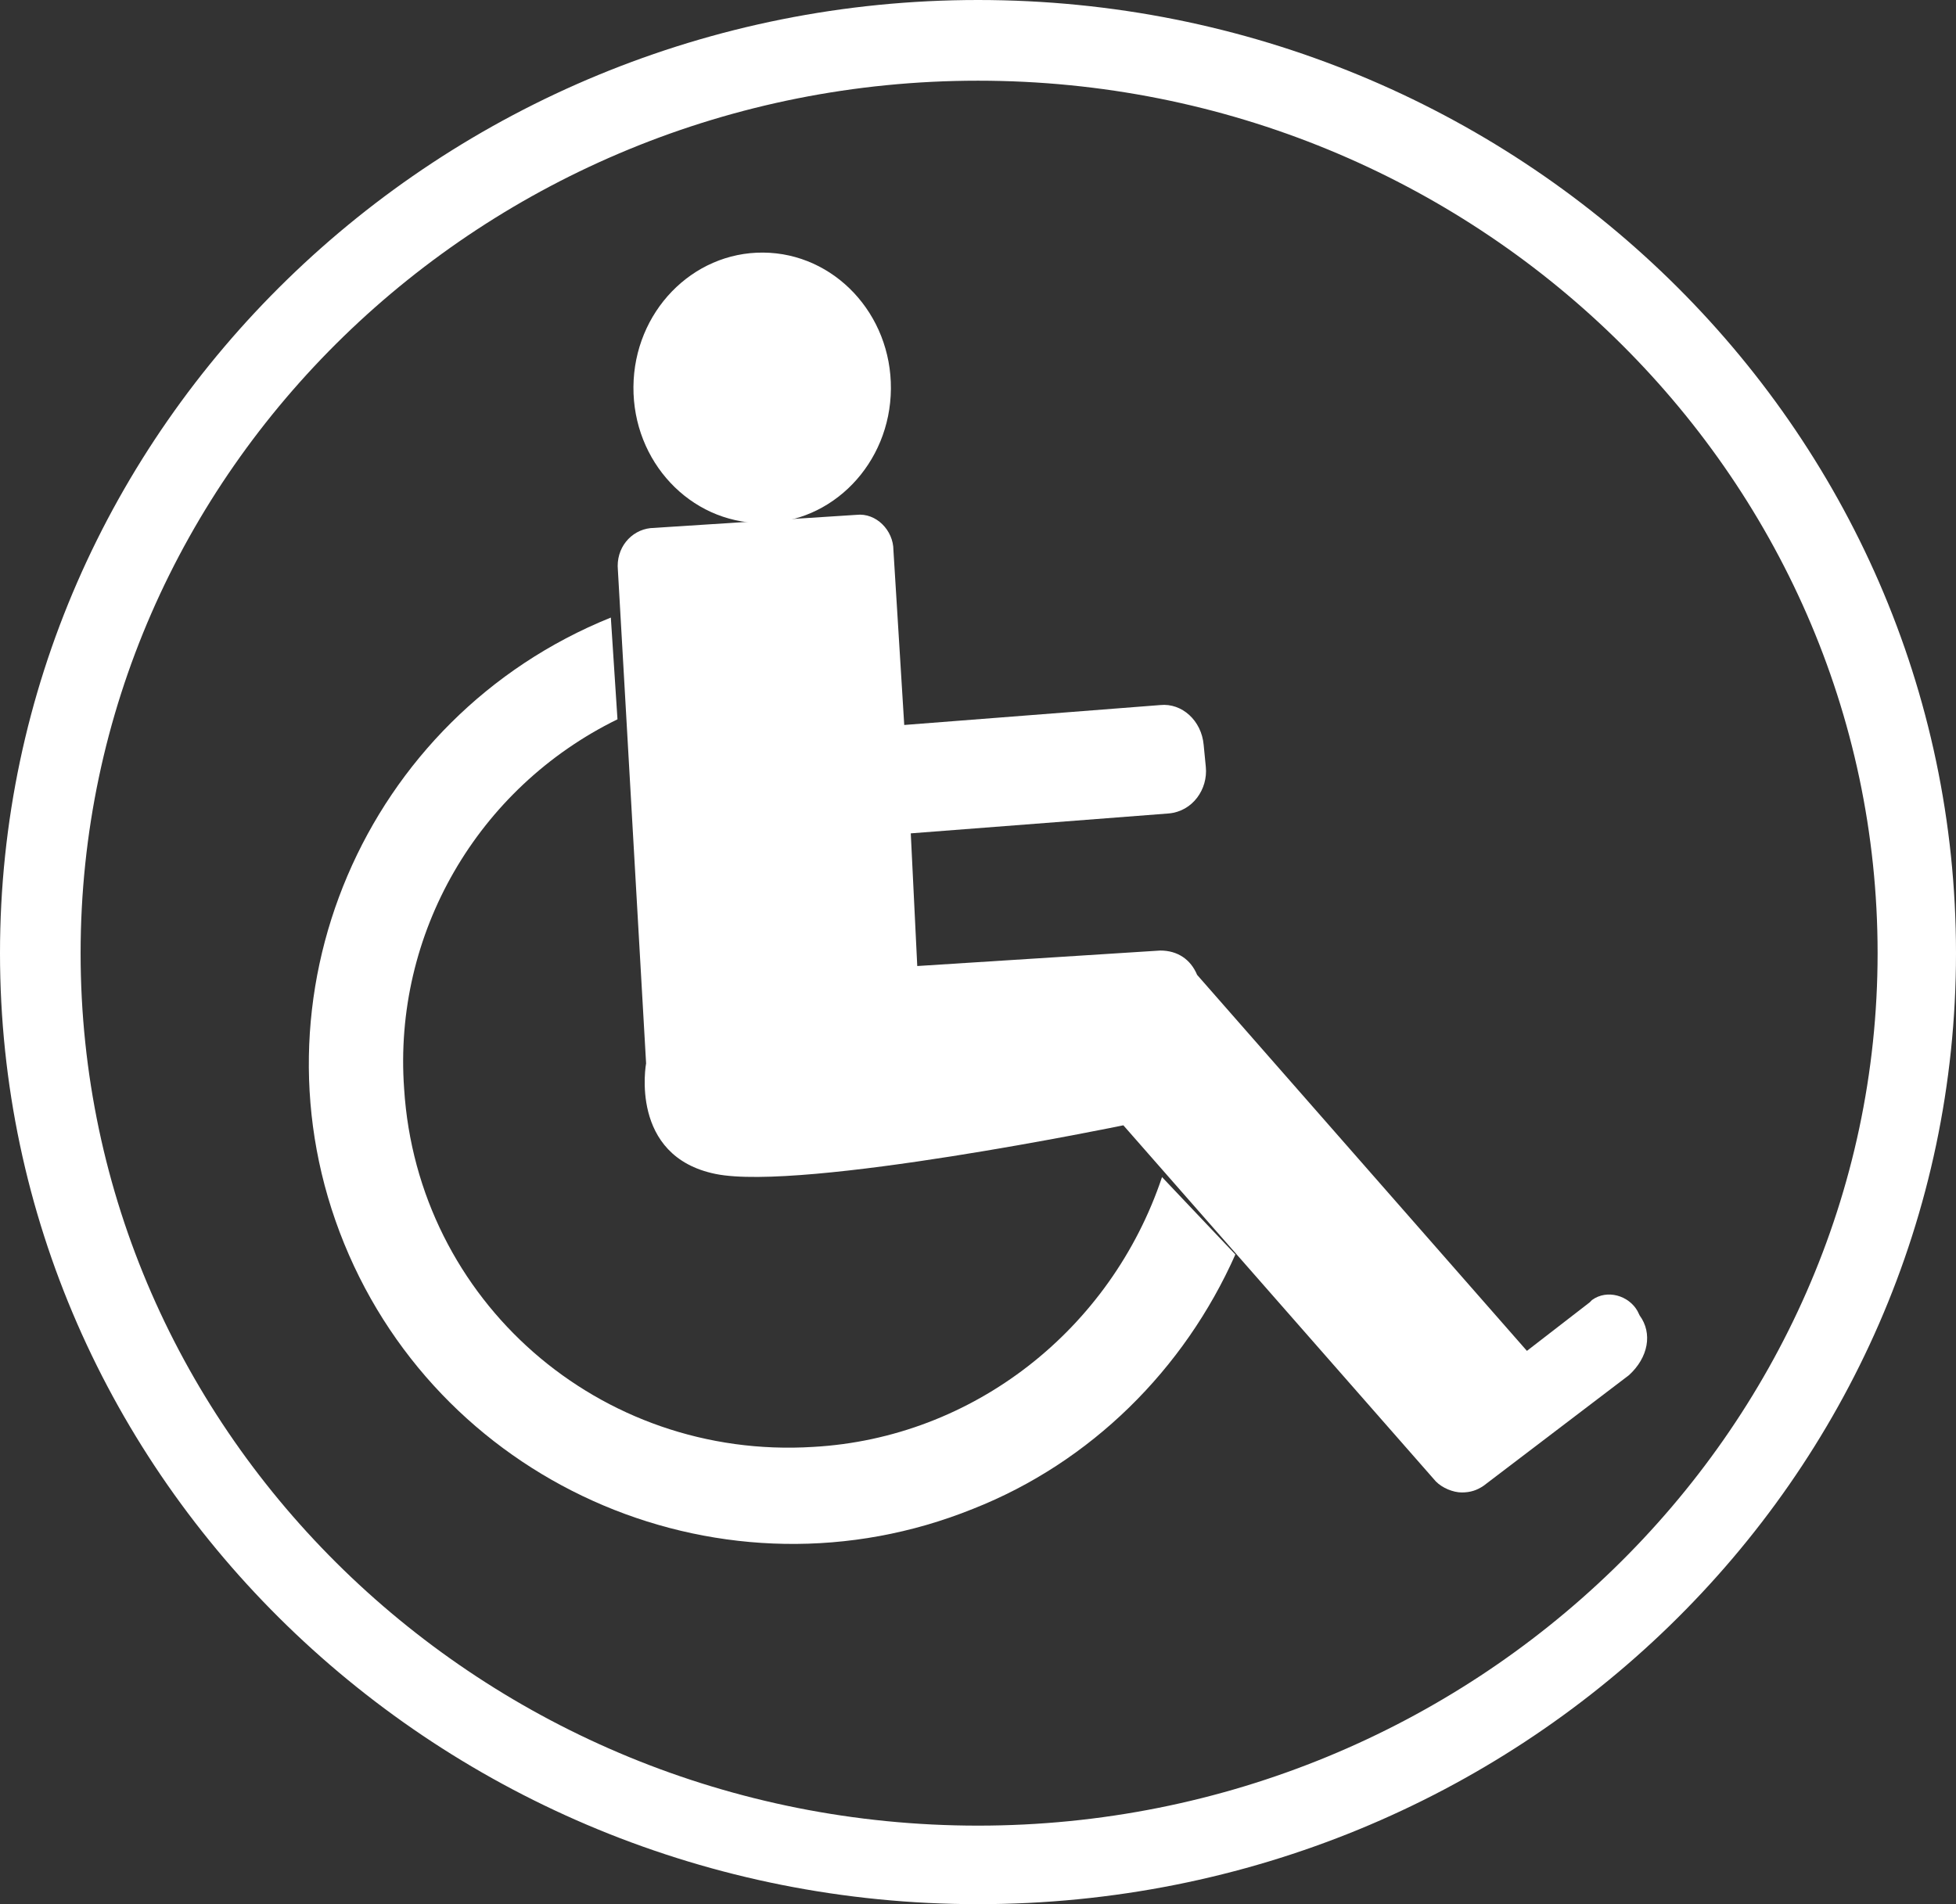 <?xml version="1.0" encoding="UTF-8"?>
<svg xmlns="http://www.w3.org/2000/svg" xmlns:xlink="http://www.w3.org/1999/xlink" width="38px" height="37px" viewBox="0 0 38 37" version="1.1">
  <rect x="0" y="0" width="38" height="37" fill="#333333" stroke="none"/>
  <title>Cut Assets/Homepage/Assets/Footer/bridgeseniorliving-hp2023-footer-Accessibility-logo</title>
  <g id="Symbols" stroke="none" stroke-width="1" fill="none" fill-rule="evenodd">
    <g id="Footer" transform="translate(-1697, -558)" fill="#FFFFFF" fill-rule="nonzero">
      <g id="Group-4" transform="translate(1517, 558)">
        <g id="Cut-Assets/Homepage/Assets/Footer/bridgeseniorliving-hp2023-footer-Accessibility-logo" transform="translate(180, 0)">
          <path d="M19,37 C8.548,37 0,28.735 0,18.521 C0,8.307 8.548,0 19,0 C29.494,0 38,8.307 38,18.521 C38,28.735 29.494,37 19,37 Z M19,1.568 C9.394,1.568 1.566,9.155 1.566,18.521 C1.566,27.888 9.394,35.474 19,35.474 C28.606,35.474 36.477,27.845 36.477,18.521 C36.477,9.197 28.648,1.568 19,1.568 Z" id="Shape"></path>
          <path d="M15.796,28.115 C11.651,28.372 8.11,25.278 7.851,21.153 C7.635,18.145 9.276,15.309 11.996,13.977 L11.867,12 C7.074,13.934 4.742,19.391 6.685,24.161 C8.628,28.931 14.112,31.252 18.905,29.318 C21.193,28.415 23.007,26.611 24,24.376 L22.575,22.872 C21.582,25.837 18.905,27.943 15.796,28.115 Z" id="Path"></path>
          <path d="M31.855,25.562 L31.813,25.476 C31.645,25.175 31.223,25.046 30.928,25.261 C30.928,25.261 30.886,25.304 30.886,25.304 L29.664,26.249 L23.257,18.943 C23.131,18.642 22.878,18.47 22.541,18.47 L17.82,18.771 L17.694,16.193 L22.709,15.806 C23.173,15.763 23.468,15.333 23.426,14.903 L23.384,14.473 C23.342,14.001 22.962,13.657 22.541,13.7 C22.541,13.7 22.541,13.7 22.541,13.7 L17.567,14.087 L17.357,10.691 C17.357,10.304 17.02,9.961 16.64,10.004 C16.64,10.004 16.64,10.004 16.64,10.004 L12.636,10.262 C12.257,10.304 11.962,10.648 12.004,11.078 L12.552,20.662 C12.552,20.662 12.215,22.467 13.901,22.811 C15.587,23.155 21.824,21.866 21.824,21.866 L27.894,28.785 C28.02,28.914 28.231,29 28.399,29 C28.568,29 28.694,28.957 28.821,28.871 L31.645,26.722 C32.024,26.378 32.108,25.906 31.855,25.562 Z" id="Path"></path>
          <ellipse id="Oval" transform="translate(14.807, 7.536) rotate(-89.542) translate(-14.807, -7.536)" cx="14.807" cy="7.536" rx="2.628" ry="2.501"></ellipse>
        </g>
      </g>
    </g>
  </g>
</svg>
